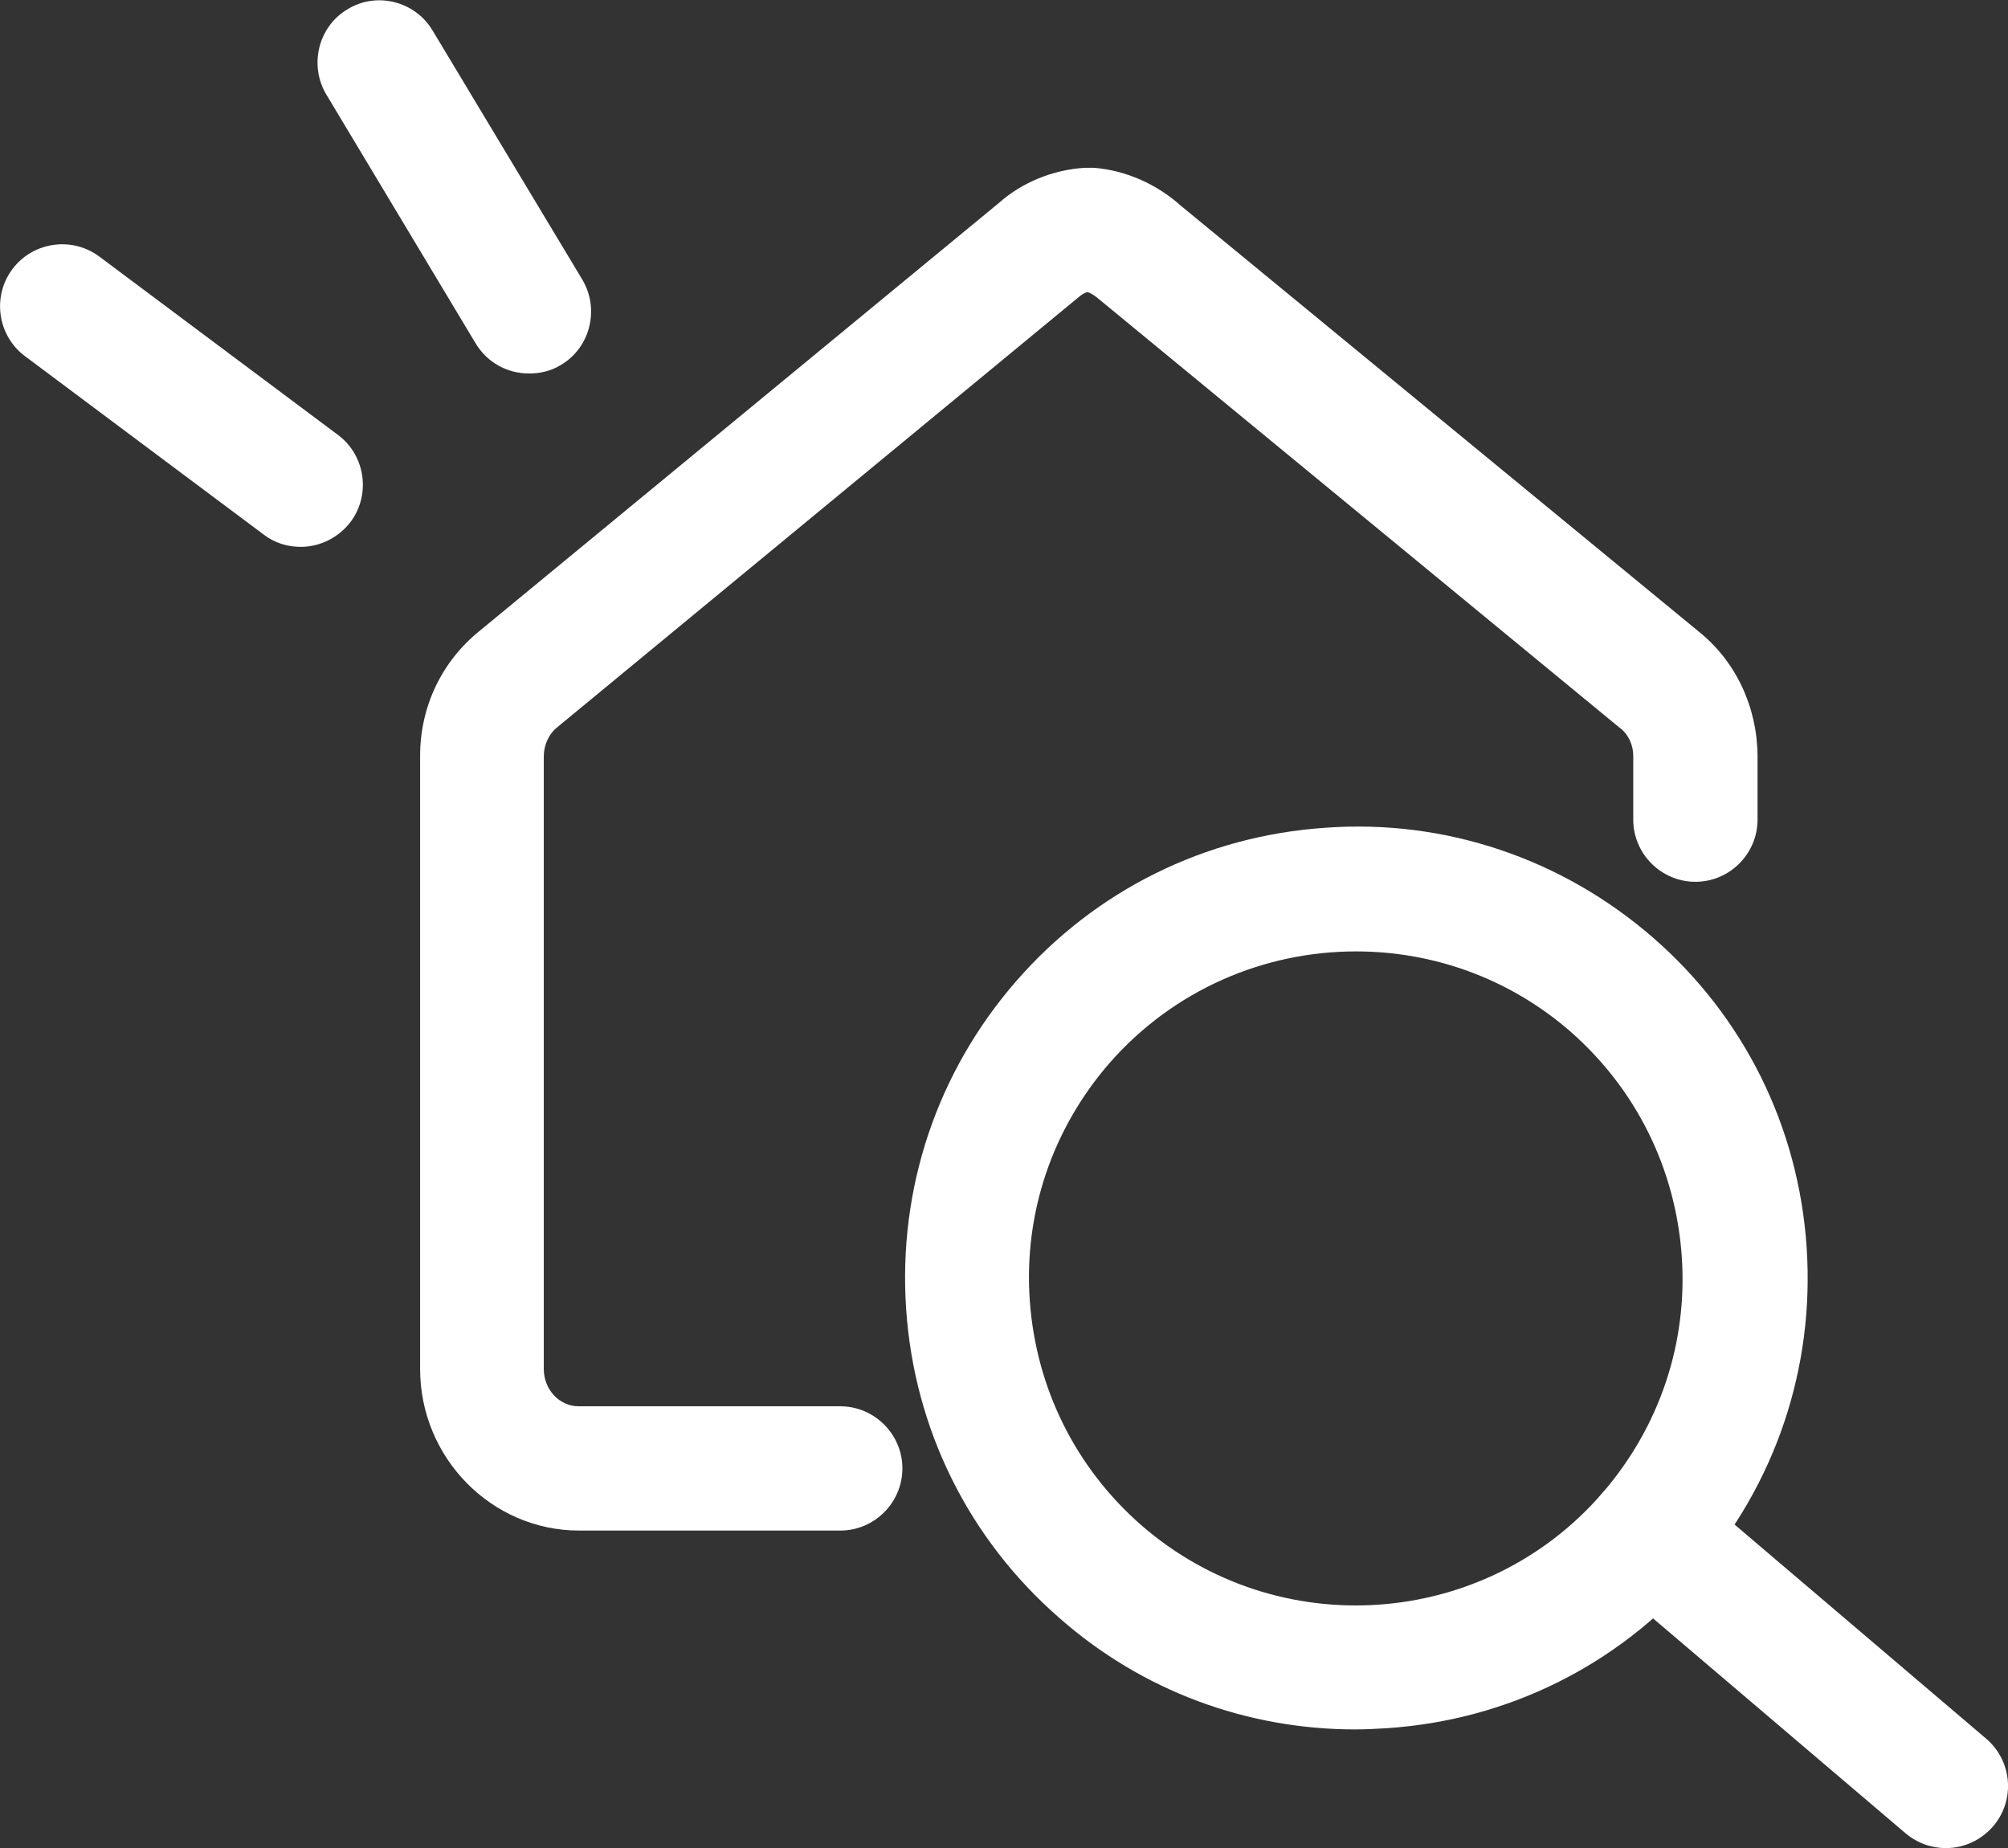 <?xml version="1.0" encoding="UTF-8"?><svg id="_レイヤー_2" xmlns="http://www.w3.org/2000/svg" viewBox="0 0 32.31 29.74"><rect x="0" y="0" width="32.31" height="29.74" fill="#333333" stroke="none"/><defs><style>.cls-1{fill:#fff;}</style></defs><g id="_レイヤー_1-2"><path class="cls-1" d="M13.53,24.63h-4.21c-1.41,0-2.56-1.17-2.56-2.6v-9.87c0-.79.35-1.52.96-2.01l8.36-6.89c.36-.32.86-.53,1.38-.56.05,0,.1,0,.14,0,.51.04,1.01.26,1.4.61l8.33,6.85c.6.48.94,1.21.95,1.99v1.04c0,.55-.45,1-1,1s-1-.45-1-1v-1.03c0-.17-.08-.35-.22-.45l-8.37-6.89c-.07-.06-.13-.1-.19-.12-.05.01-.09.04-.13.07l-8.4,6.93c-.14.11-.22.29-.22.47v9.86c0,.33.25.6.56.6h4.21c.55,0,1,.45,1,1s-.45,1-1,1Z"/><path class="cls-1" d="M21.81,27.83c-1.75,0-3.43-.62-4.76-1.79-1.46-1.27-2.34-3.04-2.47-4.98-.13-1.94.5-3.81,1.77-5.27,1.27-1.46,3.04-2.34,4.98-2.47,1.93-.14,3.81.5,5.27,1.77h0c1.46,1.27,2.34,3.04,2.47,4.98.13,1.94-.5,3.81-1.77,5.27-1.27,1.46-3.04,2.34-4.98,2.47-.17.01-.34.02-.51.02ZM21.82,15.31c-1.47,0-2.93.61-3.97,1.8-.92,1.06-1.38,2.42-1.28,3.82.1,1.4.73,2.68,1.79,3.61,2.19,1.91,5.52,1.68,7.42-.51.92-1.06,1.38-2.42,1.28-3.82-.1-1.4-.73-2.68-1.79-3.61h0c-1-.87-2.23-1.29-3.45-1.29Z"/><path class="cls-1" d="M31.31,29.74c-.23,0-.46-.08-.65-.24l-4.77-4.06c-.42-.36-.47-.99-.11-1.41.36-.42.99-.47,1.41-.11l4.77,4.06c.42.36.47.99.11,1.41-.2.23-.48.35-.76.35Z"/><path class="cls-1" d="M4.84,8.8c-.21,0-.42-.06-.6-.2L.4,5.73c-.44-.33-.53-.96-.2-1.4.33-.44.96-.53,1.4-.2l3.84,2.87c.44.33.53.96.2,1.4-.2.26-.5.4-.8.4Z"/><path class="cls-1" d="M8.51,6.01c-.34,0-.67-.17-.86-.49L5.25,1.52c-.28-.47-.13-1.09.34-1.37.47-.29,1.09-.13,1.37.34l2.41,4.01c.28.47.13,1.09-.34,1.37-.16.1-.34.14-.51.14Z"/></g></svg>